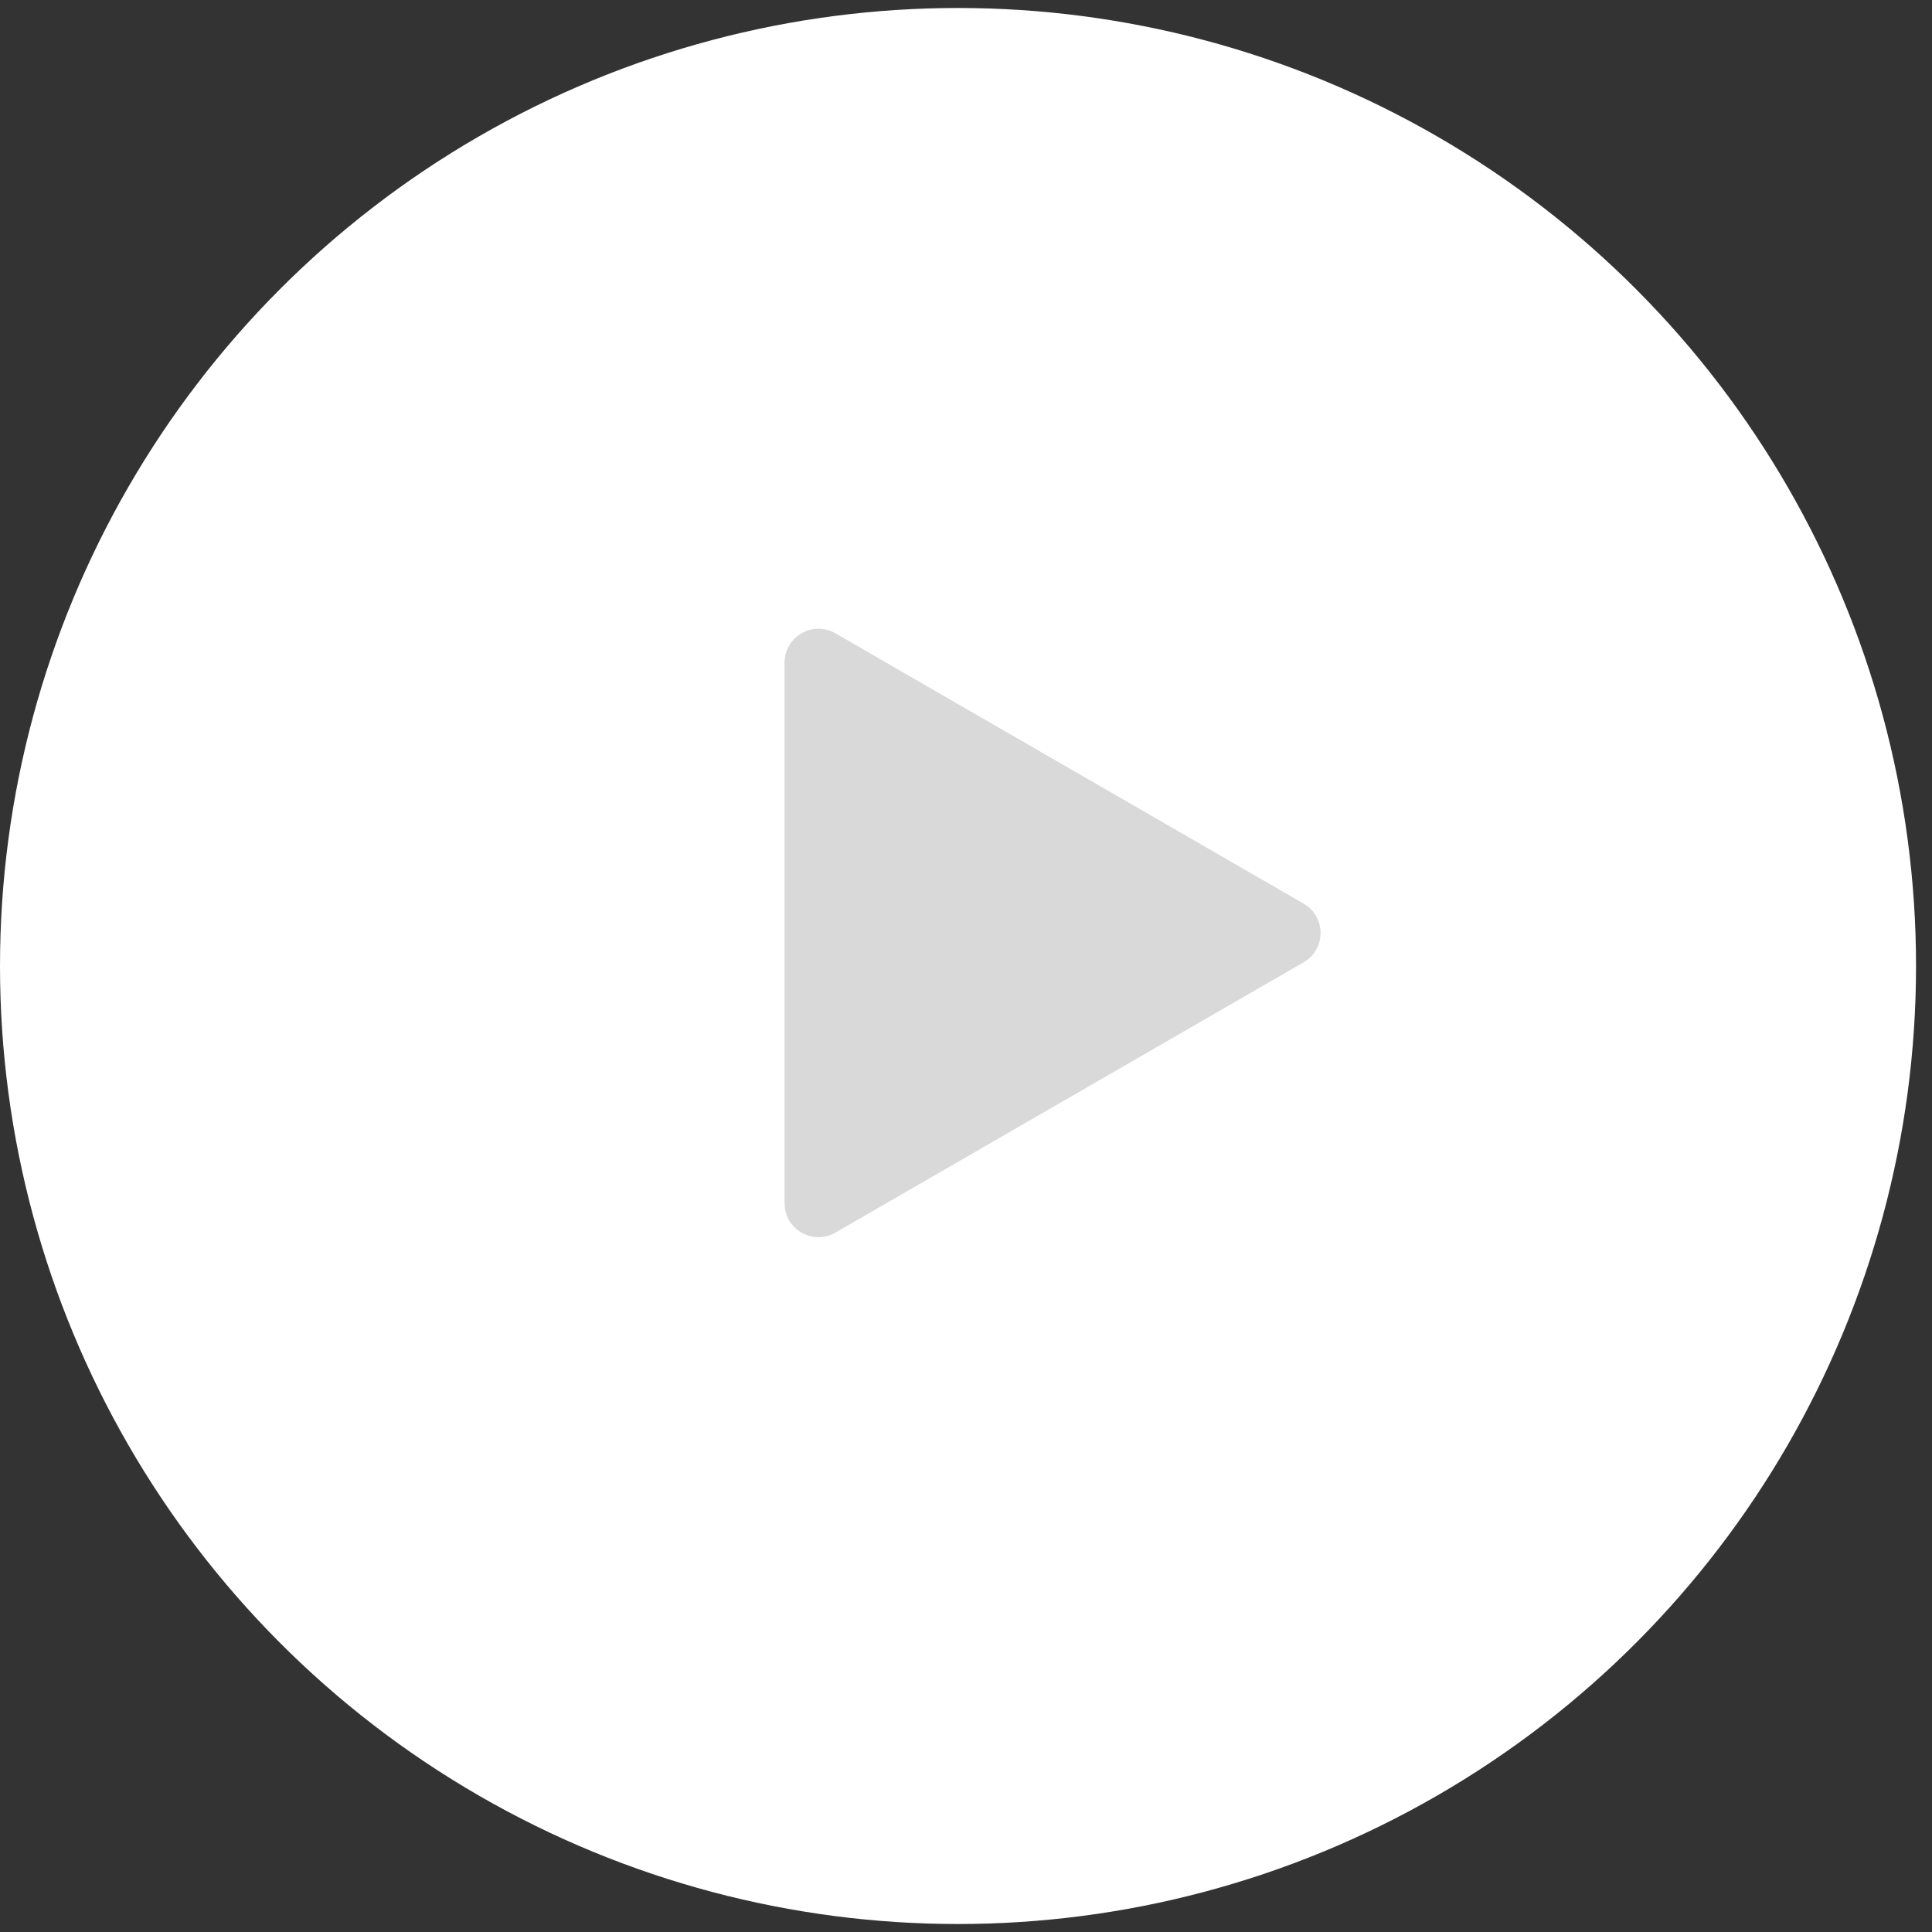 <?xml version="1.0" encoding="UTF-8"?> <svg xmlns="http://www.w3.org/2000/svg" width="114" height="114" viewBox="0 0 114 114" fill="none"><rect x="0" y="0" width="114" height="114" fill="#333333" stroke="none"/><circle cx="56.529" cy="57" r="56.529" fill="white"></circle><path d="M76.921 53.319C78.254 54.088 78.254 56.013 76.921 56.783L49.295 72.732C47.962 73.502 46.295 72.54 46.295 71L46.295 39.101C46.295 37.562 47.962 36.599 49.295 37.369L76.921 53.319Z" fill="#D9D9D9"></path></svg> 